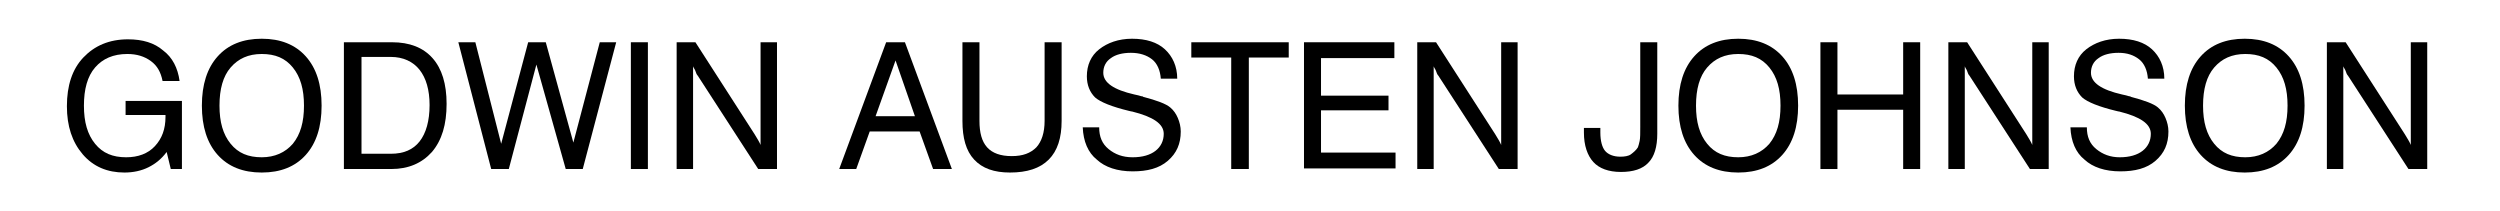 <?xml version="1.0" encoding="utf-8"?>
<!-- Generator: Adobe Illustrator 27.8.1, SVG Export Plug-In . SVG Version: 6.00 Build 0)  -->
<svg version="1.1" id="Layer_1" xmlns="http://www.w3.org/2000/svg" xmlns:xlink="http://www.w3.org/1999/xlink" x="0px" y="0px"
	 viewBox="0 0 426 36" style="enable-background:new 0 0 426 36;" xml:space="preserve">
<style type="text/css">
	.st0{enable-background:new    ;}
</style>
<g class="st0">
	<path d="M28.4,25.9c-0.9,1.2-1.9,2-3.1,2.6c-1.2,0.6-2.6,0.9-4.1,0.9c-2.9,0-5.3-1-7.1-3.1c-1.8-2.1-2.7-4.8-2.7-8.2
		c0-3.5,0.9-6.3,2.8-8.3c1.9-2,4.4-3.1,7.6-3.1c2.5,0,4.5,0.6,6,1.9c1.6,1.2,2.5,3,2.8,5.2h-2.9c-0.3-1.5-0.9-2.6-2-3.4
		s-2.4-1.2-4-1.2c-2.4,0-4.2,0.8-5.5,2.3c-1.3,1.5-1.9,3.7-1.9,6.5c0,2.8,0.6,4.9,1.9,6.5s3,2.3,5.3,2.3c2,0,3.7-0.6,4.9-1.9
		s1.8-2.9,1.8-5v-0.3h-6.8v-2.4H31v11.6h-1.9L28.4,25.9z"/>
	<path d="M34.4,18c0-3.6,0.9-6.4,2.7-8.4c1.8-2,4.3-3,7.5-3c3.2,0,5.7,1,7.5,3s2.7,4.8,2.7,8.4c0,3.6-0.9,6.4-2.7,8.4
		c-1.8,2-4.3,3-7.5,3c-3.2,0-5.7-1-7.5-3C35.3,24.4,34.4,21.6,34.4,18z M37.4,18c0,2.8,0.6,4.9,1.9,6.5c1.3,1.6,3,2.3,5.3,2.3
		c2.2,0,4-0.8,5.3-2.3c1.3-1.6,1.9-3.7,1.9-6.5c0-2.8-0.6-4.9-1.9-6.5s-3-2.3-5.3-2.3c-2.3,0-4,0.8-5.3,2.3S37.4,15.2,37.4,18z"/>
	<path d="M58.6,28.8V7.2h8.2c3,0,5.3,0.9,6.9,2.7s2.4,4.4,2.4,7.8c0,3.5-0.8,6.2-2.5,8.2c-1.7,1.9-4,2.9-6.9,2.9H58.6z M66.6,9.7h-5
		v16.5h5c2.2,0,3.8-0.7,4.9-2.1s1.7-3.5,1.7-6.2c0-2.6-0.6-4.6-1.7-6S68.7,9.7,66.6,9.7z"/>
	<path d="M83.7,28.8L78.1,7.2h2.9l4.4,17.3l4.6-17.3H93l4.7,17.1l4.5-17.1h2.8l-5.7,21.6h-2.9L91.4,11l-4.7,17.8H83.7z"/>
	<path d="M107.5,28.8V7.2h2.9v21.6H107.5z"/>
	<path d="M115.3,28.8V7.2h3.2l10.1,15.7c0.2,0.3,0.4,0.7,0.6,1s0.3,0.6,0.4,0.8V7.2h2.8v21.6h-3.2l-10.3-15.9
		c-0.2-0.2-0.3-0.5-0.4-0.8s-0.3-0.5-0.4-0.8v17.5H115.3z"/>
	<path d="M143,28.8l8-21.6h3.2l8,21.6h-3.2l-2.3-6.4h-8.5l-2.3,6.4H143z M149.2,19.8h6.7l-3.3-9.5L149.2,19.8z"/>
	<path d="M164,20.6V7.2h2.9v13.4c0,2,0.4,3.5,1.3,4.5s2.3,1.5,4.2,1.5c1.9,0,3.2-0.5,4.2-1.5c0.9-1,1.4-2.5,1.4-4.5V7.2h2.9v13.4
		c0,2.9-0.7,5.1-2.2,6.6s-3.7,2.2-6.6,2.2c-2.7,0-4.7-0.7-6.1-2.2S164,23.5,164,20.6z"/>
	<path d="M184.5,21.7h2.8c0,1.6,0.5,2.8,1.6,3.7s2.4,1.4,4.1,1.4c1.7,0,3-0.4,3.9-1.1s1.4-1.7,1.4-2.9c0-1.7-1.8-2.9-5.4-3.8
		c-0.2,0-0.4-0.1-0.5-0.1c-2.9-0.7-4.9-1.5-5.8-2.3c-0.9-0.9-1.4-2.1-1.4-3.6c0-1.9,0.7-3.5,2.1-4.6s3.3-1.8,5.6-1.8
		c2.4,0,4.3,0.6,5.6,1.8s2.1,2.9,2.1,5l-2.8,0c-0.1-1.4-0.6-2.6-1.5-3.3S194.2,9,192.7,9c-1.4,0-2.6,0.3-3.4,0.9
		c-0.9,0.6-1.3,1.5-1.3,2.5c0,1.7,1.8,2.9,5.3,3.7c0.5,0.1,0.9,0.2,1.2,0.3c0.1,0,0.2,0,0.3,0.1c2.3,0.6,3.9,1.2,4.6,1.8
		c0.6,0.5,1,1.1,1.3,1.8s0.5,1.5,0.5,2.3c0,2.1-0.7,3.7-2.2,5s-3.5,1.8-6,1.8c-2.6,0-4.7-0.7-6.1-2C185.4,26,184.6,24.1,184.5,21.7z
		"/>
	<path d="M209.8,28.8v-19h-6.8V7.2h16.6v2.6h-6.8v19H209.8z"/>
	<path d="M222.2,28.8V7.2h15.4v2.7h-12.5v6.4h11.5v2.5h-11.5v7.2h12.7v2.7H222.2z"/>
	<path d="M241.5,28.8V7.2h3.2l10.1,15.7c0.2,0.3,0.4,0.7,0.6,1s0.3,0.6,0.4,0.8V7.2h2.8v21.6h-3.2l-10.3-15.9
		c-0.2-0.2-0.3-0.5-0.4-0.8s-0.3-0.5-0.4-0.8v17.5H241.5z"/>
	<path d="M269.9,21.8h2.8c0,0.1,0,0.2,0,0.3s0,0.3,0,0.5c0,1.4,0.3,2.5,0.8,3.1c0.5,0.6,1.4,1,2.6,1c0.7,0,1.4-0.1,1.8-0.4
		s0.9-0.7,1.2-1.2c0.1-0.3,0.2-0.6,0.3-1.1s0.1-1.3,0.1-2.4V7.2h2.9v15.6c0,2.2-0.5,3.9-1.5,4.9c-1,1.1-2.6,1.6-4.7,1.6
		c-2.1,0-3.7-0.6-4.7-1.7s-1.6-2.8-1.6-5c0-0.2,0-0.4,0-0.6C269.9,22,269.9,21.9,269.9,21.8z"/>
	<path d="M286,18c0-3.6,0.9-6.4,2.7-8.4c1.8-2,4.3-3,7.5-3c3.2,0,5.7,1,7.5,3s2.7,4.8,2.7,8.4c0,3.6-0.9,6.4-2.7,8.4
		c-1.8,2-4.3,3-7.5,3c-3.2,0-5.7-1-7.5-3C286.9,24.4,286,21.6,286,18z M289,18c0,2.8,0.6,4.9,1.9,6.5c1.3,1.6,3,2.3,5.3,2.3
		c2.2,0,4-0.8,5.3-2.3c1.3-1.6,1.9-3.7,1.9-6.5c0-2.8-0.6-4.9-1.9-6.5s-3-2.3-5.3-2.3c-2.3,0-4,0.8-5.3,2.3S289,15.2,289,18z"/>
	<path d="M310.2,28.8V7.2h2.9v8.9h11.2V7.2h2.9v21.6h-2.9V18.7h-11.2v10.1H310.2z"/>
	<path d="M332,28.8V7.2h3.2l10.1,15.7c0.2,0.3,0.4,0.7,0.6,1s0.3,0.6,0.4,0.8V7.2h2.8v21.6h-3.2l-10.3-15.9
		c-0.2-0.2-0.3-0.5-0.4-0.8s-0.3-0.5-0.4-0.8v17.5H332z"/>
	<path d="M352.8,21.7h2.8c0,1.6,0.5,2.8,1.6,3.7s2.4,1.4,4,1.4c1.7,0,3-0.4,3.9-1.1s1.4-1.7,1.4-2.9c0-1.7-1.8-2.9-5.4-3.8
		c-0.2,0-0.4-0.1-0.5-0.1c-2.9-0.7-4.9-1.5-5.8-2.3c-0.9-0.9-1.4-2.1-1.4-3.6c0-1.9,0.7-3.5,2.1-4.6s3.3-1.8,5.6-1.8
		c2.4,0,4.3,0.6,5.6,1.8s2.1,2.9,2.1,5l-2.8,0c-0.1-1.4-0.6-2.6-1.5-3.3S362.5,9,361,9c-1.4,0-2.6,0.3-3.4,0.9
		c-0.9,0.6-1.3,1.5-1.3,2.5c0,1.7,1.8,2.9,5.3,3.7c0.5,0.1,0.9,0.2,1.2,0.3c0.1,0,0.2,0,0.3,0.1c2.3,0.6,3.9,1.2,4.6,1.8
		c0.6,0.5,1,1.1,1.3,1.8s0.5,1.5,0.5,2.3c0,2.1-0.7,3.7-2.2,5s-3.5,1.8-6,1.8c-2.6,0-4.7-0.7-6.1-2C353.7,26,352.9,24.1,352.8,21.7z
		"/>
	<path d="M372.3,18c0-3.6,0.9-6.4,2.7-8.4c1.8-2,4.3-3,7.5-3c3.2,0,5.7,1,7.5,3s2.7,4.8,2.7,8.4c0,3.6-0.9,6.4-2.7,8.4
		c-1.8,2-4.3,3-7.5,3c-3.2,0-5.7-1-7.5-3C373.2,24.4,372.3,21.6,372.3,18z M375.4,18c0,2.8,0.6,4.9,1.9,6.5c1.3,1.6,3,2.3,5.3,2.3
		c2.2,0,4-0.8,5.3-2.3c1.3-1.6,1.9-3.7,1.9-6.5c0-2.8-0.6-4.9-1.9-6.5s-3-2.3-5.3-2.3c-2.3,0-4,0.8-5.3,2.3S375.4,15.2,375.4,18z"/>
	<path d="M396.5,28.8V7.2h3.2l10.1,15.7c0.2,0.3,0.4,0.7,0.6,1s0.3,0.6,0.4,0.8V7.2h2.8v21.6h-3.2l-10.3-15.9
		c-0.2-0.2-0.3-0.5-0.4-0.8s-0.3-0.5-0.4-0.8v17.5H396.5z"/>
</g>
</svg>

